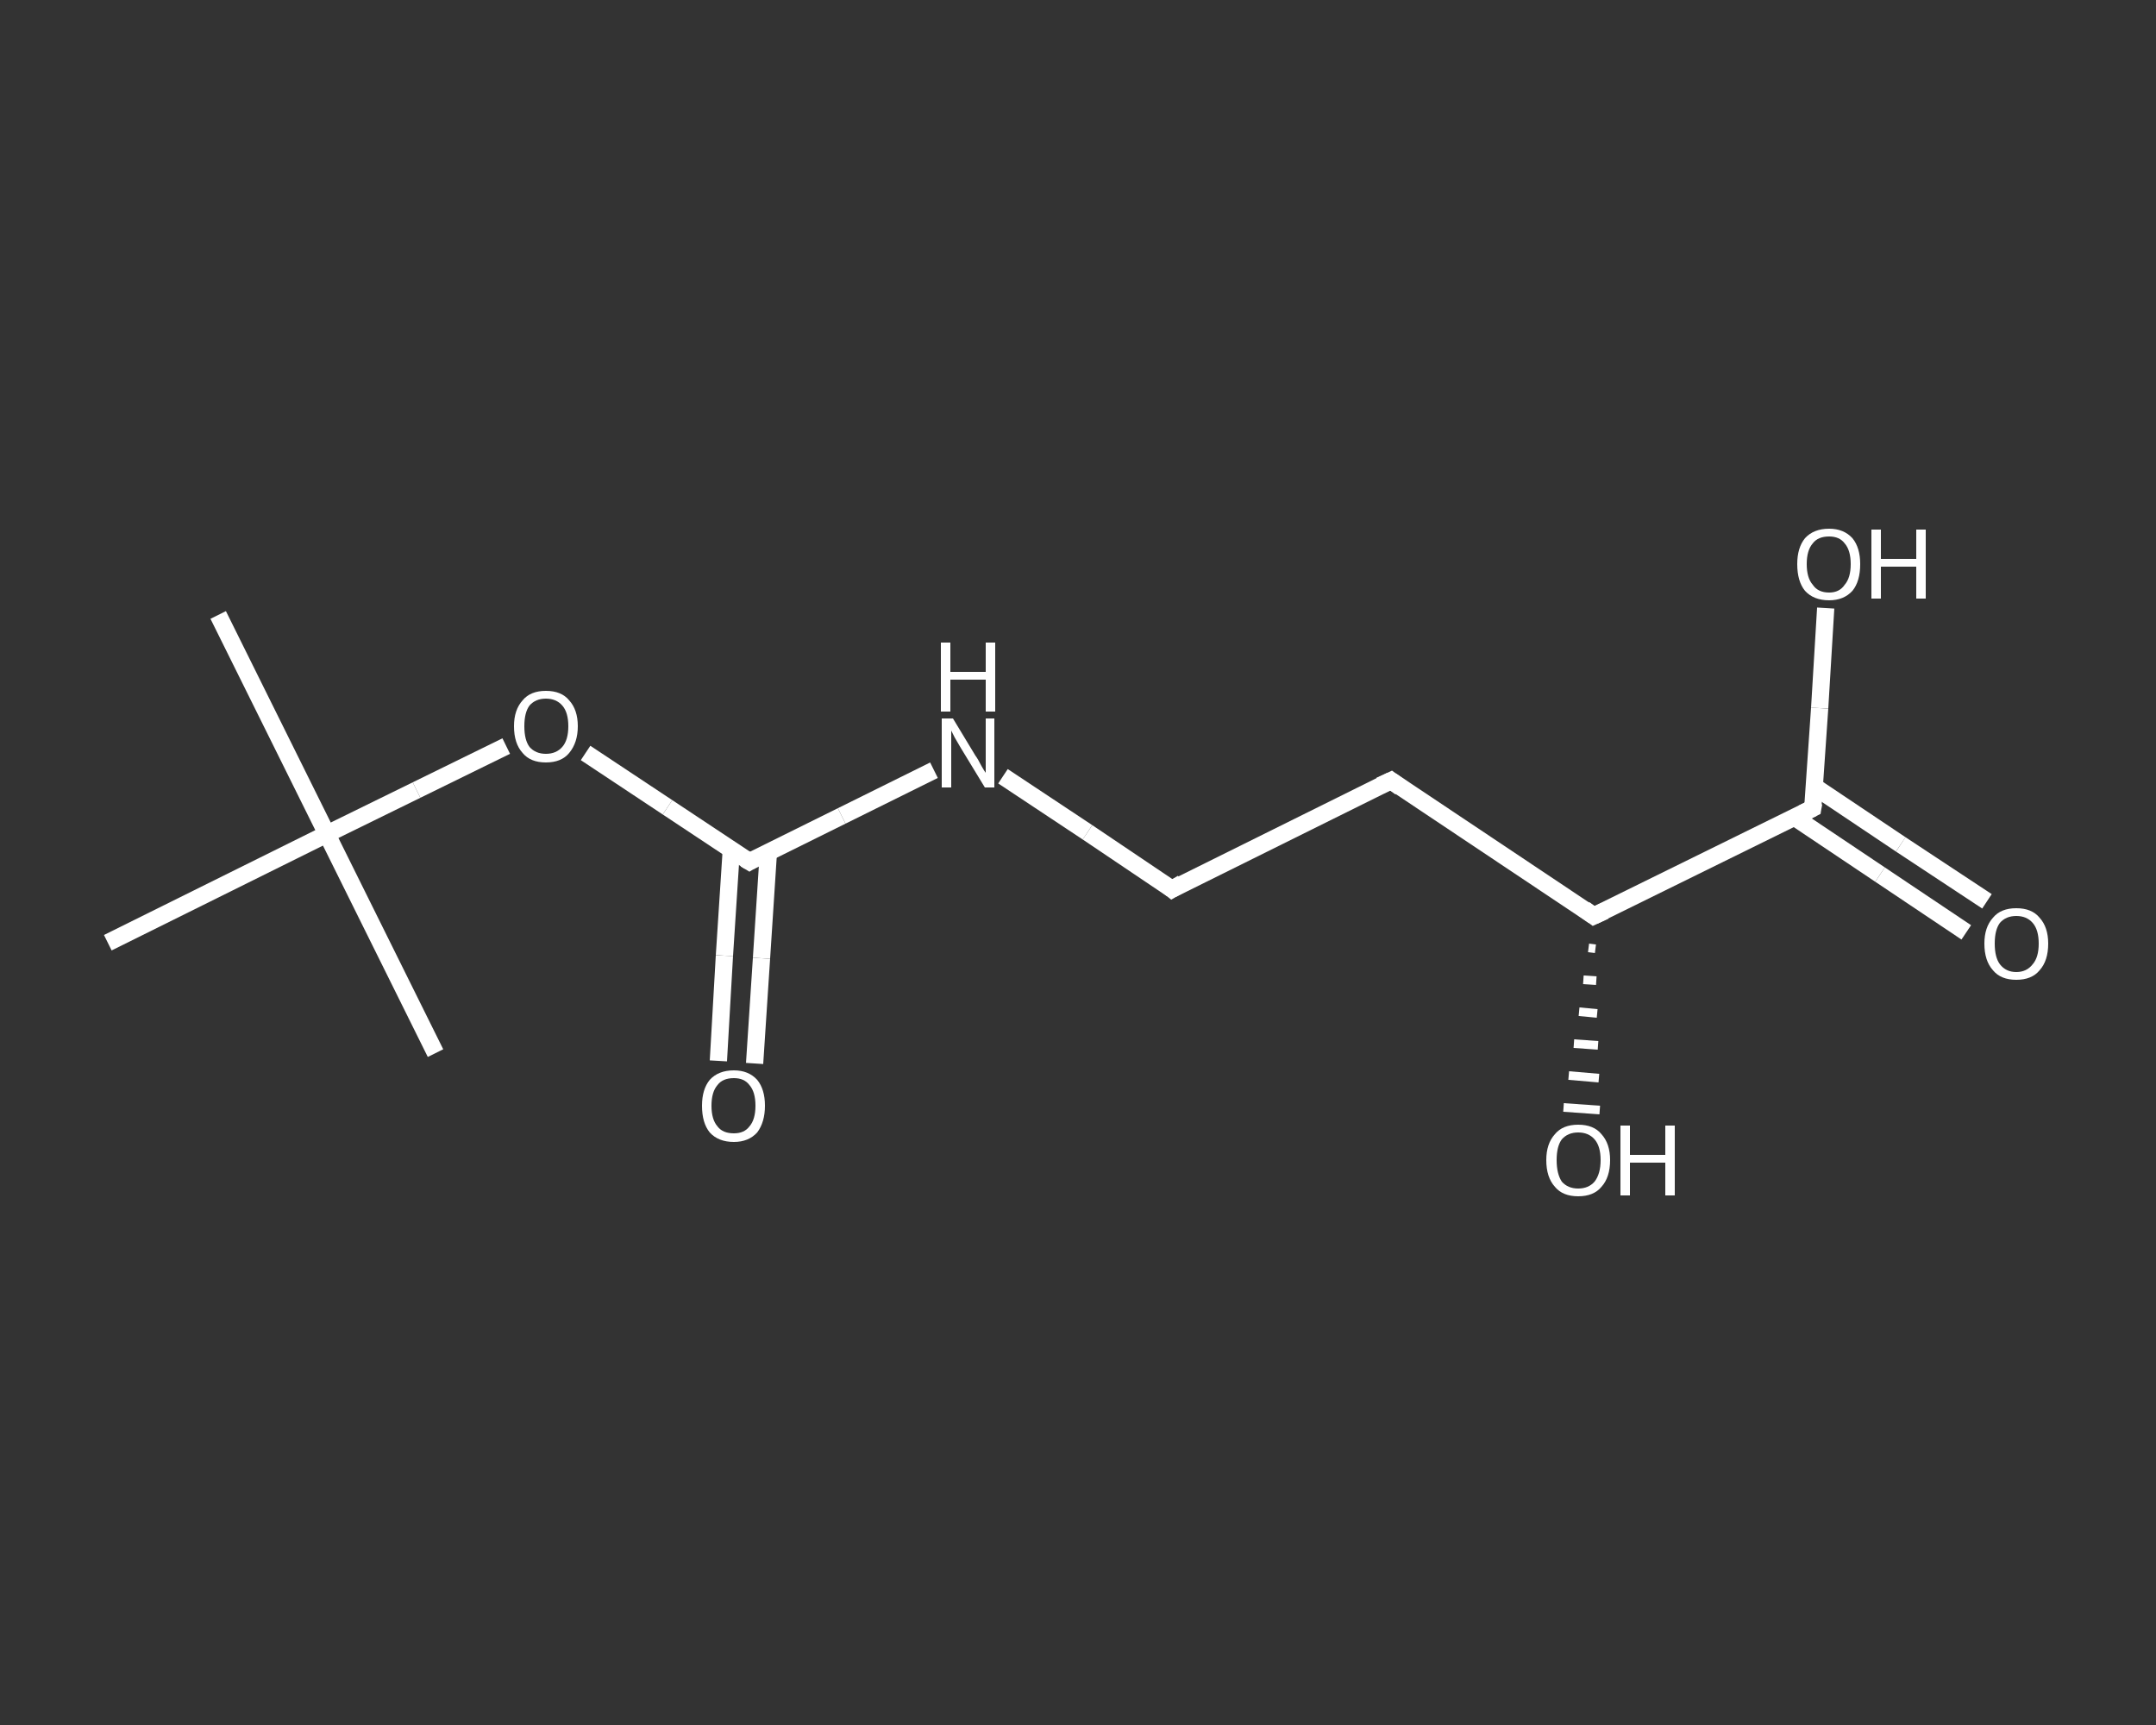 <?xml version='1.0' encoding='iso-8859-1'?>
<svg version='1.1' baseProfile='full'
              xmlns='http://www.w3.org/2000/svg'
                      xmlns:rdkit='http://www.rdkit.org/xml'
                      xmlns:xlink='http://www.w3.org/1999/xlink'
                  xml:space='preserve'
width='250px' height='200px' viewBox='0 0 250 200'>
<rect x="0" y="0" width="250" height="200" fill="#333333" stroke="none"/>
<!-- END OF HEADER -->
<rect style='opacity:1.0;fill:transparent;stroke:none' width='250.0' height='200.0' x='0.0' y='0.0'> </rect>
<path class='bond-0 atom-0 atom-1' d='M 25.3,71.3 L 37.9,96.7' style='fill:none;fill-rule:evenodd;stroke:#FFFFFF;stroke-width:2.0px;stroke-linecap:butt;stroke-linejoin:miter;stroke-opacity:1' />
<path class='bond-1 atom-1 atom-2' d='M 37.9,96.7 L 50.5,122.1' style='fill:none;fill-rule:evenodd;stroke:#FFFFFF;stroke-width:2.0px;stroke-linecap:butt;stroke-linejoin:miter;stroke-opacity:1' />
<path class='bond-2 atom-1 atom-3' d='M 37.9,96.7 L 12.5,109.3' style='fill:none;fill-rule:evenodd;stroke:#FFFFFF;stroke-width:2.0px;stroke-linecap:butt;stroke-linejoin:miter;stroke-opacity:1' />
<path class='bond-3 atom-1 atom-4' d='M 37.9,96.7 L 48.3,91.6' style='fill:none;fill-rule:evenodd;stroke:#FFFFFF;stroke-width:2.0px;stroke-linecap:butt;stroke-linejoin:miter;stroke-opacity:1' />
<path class='bond-3 atom-1 atom-4' d='M 48.3,91.6 L 58.7,86.5' style='fill:none;fill-rule:evenodd;stroke:#FFFFFF;stroke-width:2.0px;stroke-linecap:butt;stroke-linejoin:miter;stroke-opacity:1' />
<path class='bond-4 atom-4 atom-5' d='M 67.9,87.3 L 77.4,93.6' style='fill:none;fill-rule:evenodd;stroke:#FFFFFF;stroke-width:2.0px;stroke-linecap:butt;stroke-linejoin:miter;stroke-opacity:1' />
<path class='bond-4 atom-4 atom-5' d='M 77.4,93.6 L 86.9,99.9' style='fill:none;fill-rule:evenodd;stroke:#FFFFFF;stroke-width:2.0px;stroke-linecap:butt;stroke-linejoin:miter;stroke-opacity:1' />
<path class='bond-5 atom-5 atom-6' d='M 84.8,98.5 L 84.0,110.8' style='fill:none;fill-rule:evenodd;stroke:#FFFFFF;stroke-width:2.0px;stroke-linecap:butt;stroke-linejoin:miter;stroke-opacity:1' />
<path class='bond-5 atom-5 atom-6' d='M 84.0,110.8 L 83.3,123.0' style='fill:none;fill-rule:evenodd;stroke:#FFFFFF;stroke-width:2.0px;stroke-linecap:butt;stroke-linejoin:miter;stroke-opacity:1' />
<path class='bond-5 atom-5 atom-6' d='M 89.1,98.8 L 88.3,111.1' style='fill:none;fill-rule:evenodd;stroke:#FFFFFF;stroke-width:2.0px;stroke-linecap:butt;stroke-linejoin:miter;stroke-opacity:1' />
<path class='bond-5 atom-5 atom-6' d='M 88.3,111.1 L 87.5,123.3' style='fill:none;fill-rule:evenodd;stroke:#FFFFFF;stroke-width:2.0px;stroke-linecap:butt;stroke-linejoin:miter;stroke-opacity:1' />
<path class='bond-6 atom-5 atom-7' d='M 86.9,99.9 L 97.6,94.6' style='fill:none;fill-rule:evenodd;stroke:#FFFFFF;stroke-width:2.0px;stroke-linecap:butt;stroke-linejoin:miter;stroke-opacity:1' />
<path class='bond-6 atom-5 atom-7' d='M 97.6,94.6 L 108.3,89.3' style='fill:none;fill-rule:evenodd;stroke:#FFFFFF;stroke-width:2.0px;stroke-linecap:butt;stroke-linejoin:miter;stroke-opacity:1' />
<path class='bond-7 atom-7 atom-8' d='M 116.3,90.0 L 126.1,96.5' style='fill:none;fill-rule:evenodd;stroke:#FFFFFF;stroke-width:2.0px;stroke-linecap:butt;stroke-linejoin:miter;stroke-opacity:1' />
<path class='bond-7 atom-7 atom-8' d='M 126.1,96.5 L 135.9,103.1' style='fill:none;fill-rule:evenodd;stroke:#FFFFFF;stroke-width:2.0px;stroke-linecap:butt;stroke-linejoin:miter;stroke-opacity:1' />
<path class='bond-8 atom-8 atom-9' d='M 135.9,103.1 L 161.3,90.5' style='fill:none;fill-rule:evenodd;stroke:#FFFFFF;stroke-width:2.0px;stroke-linecap:butt;stroke-linejoin:miter;stroke-opacity:1' />
<path class='bond-9 atom-9 atom-10' d='M 161.3,90.5 L 184.8,106.2' style='fill:none;fill-rule:evenodd;stroke:#FFFFFF;stroke-width:2.0px;stroke-linecap:butt;stroke-linejoin:miter;stroke-opacity:1' />
<path class='bond-10 atom-10 atom-11' d='M 185.0,110.0 L 184.2,109.9' style='fill:none;fill-rule:evenodd;stroke:#FFFFFF;stroke-width:1.0px;stroke-linecap:butt;stroke-linejoin:miter;stroke-opacity:1' />
<path class='bond-10 atom-10 atom-11' d='M 185.1,113.7 L 183.6,113.6' style='fill:none;fill-rule:evenodd;stroke:#FFFFFF;stroke-width:1.0px;stroke-linecap:butt;stroke-linejoin:miter;stroke-opacity:1' />
<path class='bond-10 atom-10 atom-11' d='M 185.2,117.5 L 183.1,117.3' style='fill:none;fill-rule:evenodd;stroke:#FFFFFF;stroke-width:1.0px;stroke-linecap:butt;stroke-linejoin:miter;stroke-opacity:1' />
<path class='bond-10 atom-10 atom-11' d='M 185.3,121.2 L 182.5,121.0' style='fill:none;fill-rule:evenodd;stroke:#FFFFFF;stroke-width:1.0px;stroke-linecap:butt;stroke-linejoin:miter;stroke-opacity:1' />
<path class='bond-10 atom-10 atom-11' d='M 185.4,125.0 L 181.9,124.7' style='fill:none;fill-rule:evenodd;stroke:#FFFFFF;stroke-width:1.0px;stroke-linecap:butt;stroke-linejoin:miter;stroke-opacity:1' />
<path class='bond-10 atom-10 atom-11' d='M 185.5,128.7 L 181.3,128.4' style='fill:none;fill-rule:evenodd;stroke:#FFFFFF;stroke-width:1.0px;stroke-linecap:butt;stroke-linejoin:miter;stroke-opacity:1' />
<path class='bond-11 atom-10 atom-12' d='M 184.8,106.2 L 210.2,93.7' style='fill:none;fill-rule:evenodd;stroke:#FFFFFF;stroke-width:2.0px;stroke-linecap:butt;stroke-linejoin:miter;stroke-opacity:1' />
<path class='bond-12 atom-12 atom-13' d='M 208.0,94.7 L 218.0,101.4' style='fill:none;fill-rule:evenodd;stroke:#FFFFFF;stroke-width:2.0px;stroke-linecap:butt;stroke-linejoin:miter;stroke-opacity:1' />
<path class='bond-12 atom-12 atom-13' d='M 218.0,101.4 L 228.0,108.1' style='fill:none;fill-rule:evenodd;stroke:#FFFFFF;stroke-width:2.0px;stroke-linecap:butt;stroke-linejoin:miter;stroke-opacity:1' />
<path class='bond-12 atom-12 atom-13' d='M 210.4,91.2 L 220.4,97.9' style='fill:none;fill-rule:evenodd;stroke:#FFFFFF;stroke-width:2.0px;stroke-linecap:butt;stroke-linejoin:miter;stroke-opacity:1' />
<path class='bond-12 atom-12 atom-13' d='M 220.4,97.9 L 230.4,104.5' style='fill:none;fill-rule:evenodd;stroke:#FFFFFF;stroke-width:2.0px;stroke-linecap:butt;stroke-linejoin:miter;stroke-opacity:1' />
<path class='bond-13 atom-12 atom-14' d='M 210.2,93.7 L 211.0,82.1' style='fill:none;fill-rule:evenodd;stroke:#FFFFFF;stroke-width:2.0px;stroke-linecap:butt;stroke-linejoin:miter;stroke-opacity:1' />
<path class='bond-13 atom-12 atom-14' d='M 211.0,82.1 L 211.7,70.5' style='fill:none;fill-rule:evenodd;stroke:#FFFFFF;stroke-width:2.0px;stroke-linecap:butt;stroke-linejoin:miter;stroke-opacity:1' />
<path d='M 86.4,99.6 L 86.9,99.9 L 87.4,99.6' style='fill:none;stroke:#FFFFFF;stroke-width:2.0px;stroke-linecap:butt;stroke-linejoin:miter;stroke-opacity:1;' />
<path d='M 135.4,102.7 L 135.9,103.1 L 137.1,102.4' style='fill:none;stroke:#FFFFFF;stroke-width:2.0px;stroke-linecap:butt;stroke-linejoin:miter;stroke-opacity:1;' />
<path d='M 160.0,91.1 L 161.3,90.5 L 162.4,91.3' style='fill:none;stroke:#FFFFFF;stroke-width:2.0px;stroke-linecap:butt;stroke-linejoin:miter;stroke-opacity:1;' />
<path d='M 183.7,105.4 L 184.8,106.2 L 186.1,105.6' style='fill:none;stroke:#FFFFFF;stroke-width:2.0px;stroke-linecap:butt;stroke-linejoin:miter;stroke-opacity:1;' />
<path d='M 209.0,94.3 L 210.2,93.7 L 210.3,93.1' style='fill:none;stroke:#FFFFFF;stroke-width:2.0px;stroke-linecap:butt;stroke-linejoin:miter;stroke-opacity:1;' />
<path class='atom-4' d='M 59.6 84.2
Q 59.6 82.3, 60.6 81.2
Q 61.5 80.1, 63.3 80.1
Q 65.1 80.1, 66.0 81.2
Q 67.0 82.3, 67.0 84.2
Q 67.0 86.1, 66.0 87.3
Q 65.1 88.4, 63.3 88.4
Q 61.5 88.4, 60.6 87.3
Q 59.6 86.2, 59.6 84.2
M 63.3 87.4
Q 64.5 87.4, 65.2 86.6
Q 65.9 85.8, 65.9 84.2
Q 65.9 82.6, 65.2 81.8
Q 64.5 81.0, 63.3 81.0
Q 62.1 81.0, 61.4 81.8
Q 60.8 82.6, 60.8 84.2
Q 60.8 85.8, 61.4 86.6
Q 62.1 87.4, 63.3 87.4
' fill='#FFFFFF'/>
<path class='atom-6' d='M 81.4 128.2
Q 81.4 126.3, 82.3 125.2
Q 83.3 124.1, 85.1 124.1
Q 86.8 124.1, 87.8 125.2
Q 88.7 126.3, 88.7 128.2
Q 88.7 130.1, 87.8 131.3
Q 86.8 132.4, 85.1 132.4
Q 83.3 132.4, 82.3 131.3
Q 81.4 130.2, 81.4 128.2
M 85.1 131.4
Q 86.3 131.4, 86.9 130.6
Q 87.6 129.8, 87.6 128.2
Q 87.6 126.6, 86.9 125.8
Q 86.3 125.0, 85.1 125.0
Q 83.8 125.0, 83.2 125.8
Q 82.5 126.6, 82.5 128.2
Q 82.5 129.8, 83.2 130.6
Q 83.8 131.4, 85.1 131.4
' fill='#FFFFFF'/>
<path class='atom-7' d='M 110.5 83.3
L 113.1 87.6
Q 113.4 88.0, 113.8 88.8
Q 114.2 89.5, 114.3 89.6
L 114.3 83.3
L 115.3 83.3
L 115.3 91.3
L 114.2 91.3
L 111.4 86.7
Q 111.1 86.2, 110.7 85.5
Q 110.4 84.9, 110.3 84.7
L 110.3 91.3
L 109.2 91.3
L 109.2 83.3
L 110.5 83.3
' fill='#FFFFFF'/>
<path class='atom-7' d='M 109.1 74.5
L 110.2 74.5
L 110.2 77.9
L 114.3 77.9
L 114.3 74.5
L 115.4 74.5
L 115.4 82.5
L 114.3 82.5
L 114.3 78.8
L 110.2 78.8
L 110.2 82.5
L 109.1 82.5
L 109.1 74.5
' fill='#FFFFFF'/>
<path class='atom-11' d='M 179.3 134.5
Q 179.3 132.6, 180.3 131.5
Q 181.2 130.4, 183.0 130.4
Q 184.8 130.4, 185.7 131.5
Q 186.7 132.6, 186.7 134.5
Q 186.7 136.5, 185.7 137.6
Q 184.8 138.7, 183.0 138.7
Q 181.2 138.7, 180.3 137.6
Q 179.3 136.5, 179.3 134.5
M 183.0 137.8
Q 184.2 137.8, 184.9 137.0
Q 185.6 136.1, 185.6 134.5
Q 185.6 132.9, 184.9 132.1
Q 184.2 131.3, 183.0 131.3
Q 181.8 131.3, 181.1 132.1
Q 180.5 132.9, 180.5 134.5
Q 180.5 136.1, 181.1 137.0
Q 181.8 137.8, 183.0 137.8
' fill='#FFFFFF'/>
<path class='atom-11' d='M 187.9 130.5
L 189.0 130.5
L 189.0 133.9
L 193.1 133.9
L 193.1 130.5
L 194.2 130.5
L 194.2 138.6
L 193.1 138.6
L 193.1 134.8
L 189.0 134.8
L 189.0 138.6
L 187.9 138.6
L 187.9 130.5
' fill='#FFFFFF'/>
<path class='atom-13' d='M 230.1 109.4
Q 230.1 107.5, 231.1 106.4
Q 232.0 105.3, 233.8 105.3
Q 235.6 105.3, 236.5 106.4
Q 237.5 107.5, 237.5 109.4
Q 237.5 111.4, 236.5 112.5
Q 235.6 113.6, 233.8 113.6
Q 232.0 113.6, 231.1 112.5
Q 230.1 111.4, 230.1 109.4
M 233.8 112.7
Q 235.0 112.7, 235.7 111.8
Q 236.4 111.0, 236.4 109.4
Q 236.4 107.8, 235.7 107.0
Q 235.0 106.2, 233.8 106.2
Q 232.6 106.2, 231.9 107.0
Q 231.3 107.8, 231.3 109.4
Q 231.3 111.0, 231.9 111.8
Q 232.6 112.7, 233.8 112.7
' fill='#FFFFFF'/>
<path class='atom-14' d='M 208.4 65.4
Q 208.4 63.5, 209.3 62.4
Q 210.3 61.3, 212.1 61.3
Q 213.8 61.3, 214.8 62.4
Q 215.7 63.5, 215.7 65.4
Q 215.7 67.4, 214.8 68.5
Q 213.8 69.6, 212.1 69.6
Q 210.3 69.6, 209.3 68.5
Q 208.4 67.4, 208.4 65.4
M 212.1 68.7
Q 213.3 68.7, 213.9 67.8
Q 214.6 67.0, 214.6 65.4
Q 214.6 63.8, 213.9 63.0
Q 213.3 62.2, 212.1 62.2
Q 210.8 62.2, 210.2 63.0
Q 209.5 63.8, 209.5 65.4
Q 209.5 67.0, 210.2 67.8
Q 210.8 68.7, 212.1 68.7
' fill='#FFFFFF'/>
<path class='atom-14' d='M 217.0 61.4
L 218.1 61.4
L 218.1 64.8
L 222.2 64.8
L 222.2 61.4
L 223.3 61.4
L 223.3 69.4
L 222.2 69.4
L 222.2 65.7
L 218.1 65.7
L 218.1 69.4
L 217.0 69.4
L 217.0 61.4
' fill='#FFFFFF'/>
</svg>
